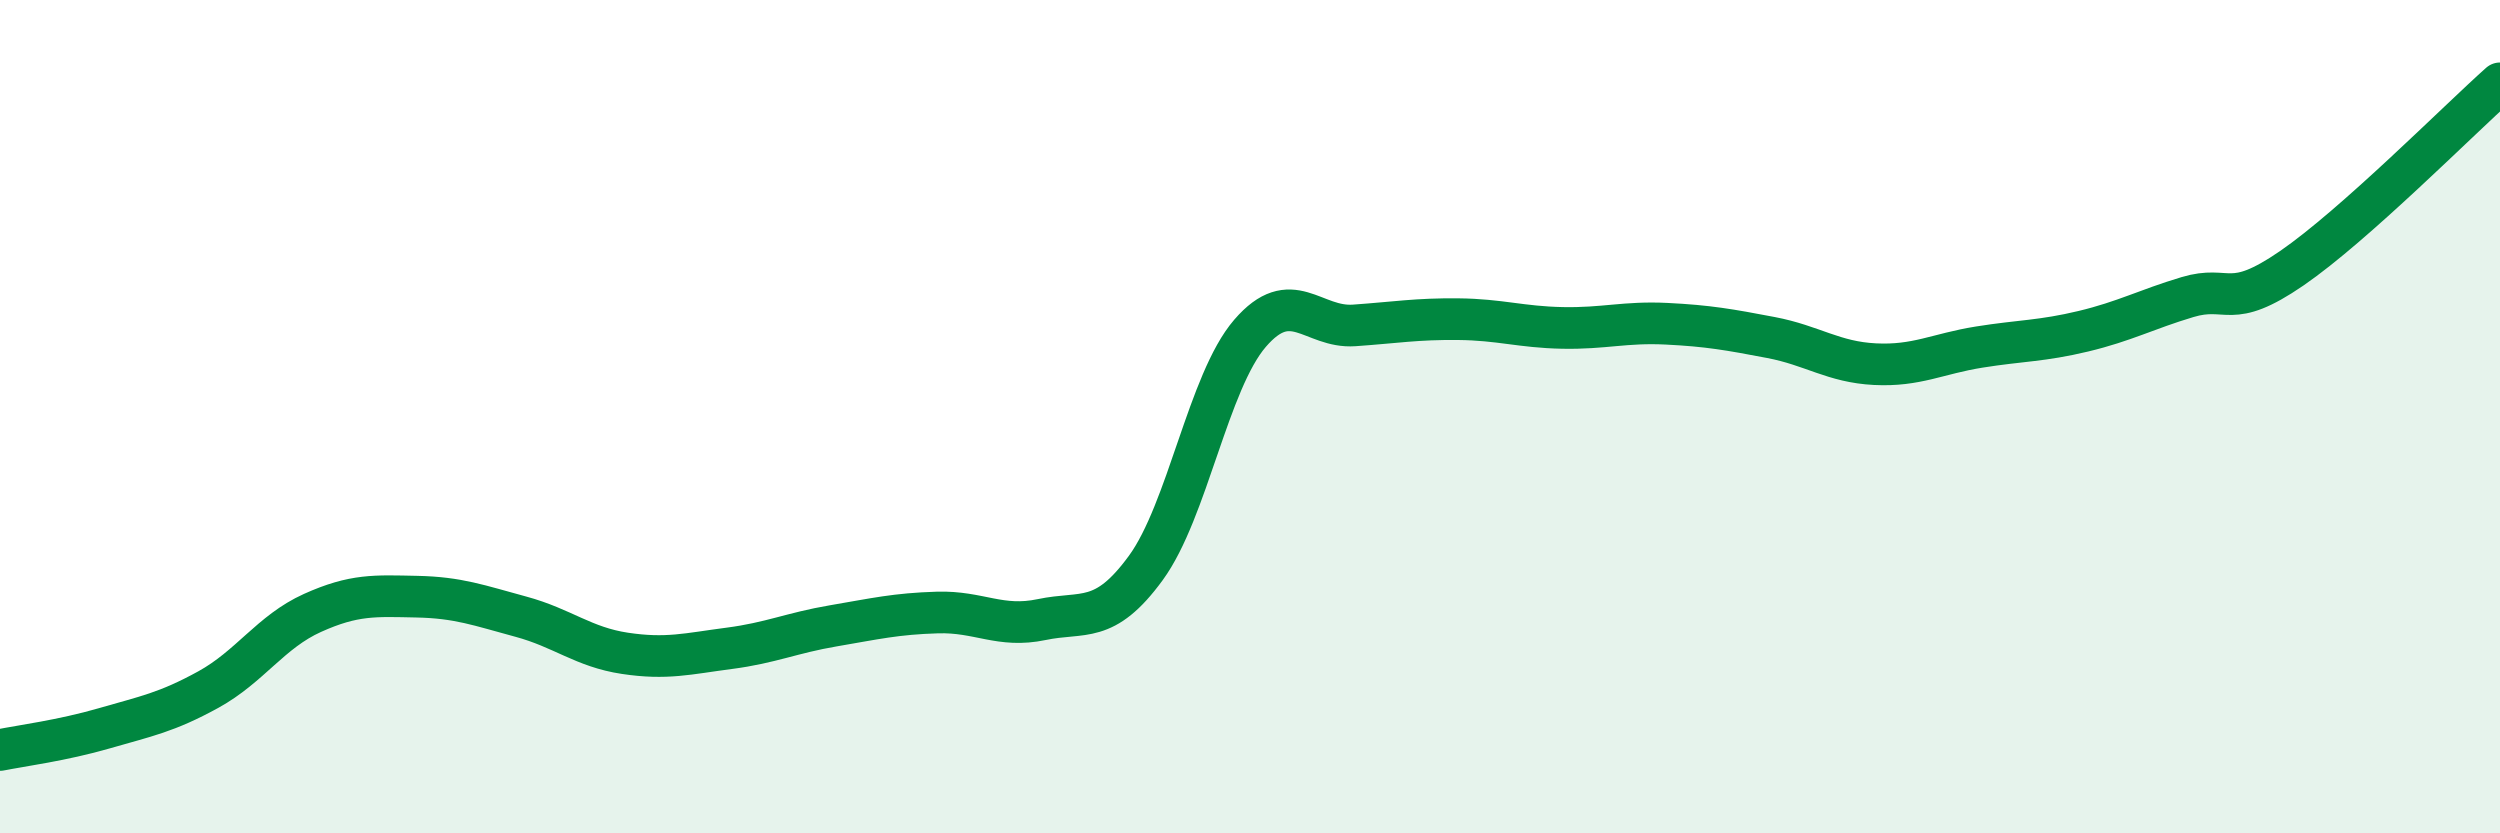 
    <svg width="60" height="20" viewBox="0 0 60 20" xmlns="http://www.w3.org/2000/svg">
      <path
        d="M 0,18 C 0.5,17.9 1.5,17.77 2.5,17.48 C 3.5,17.19 4,17.1 5,16.55 C 6,16 6.5,15.16 7.5,14.71 C 8.5,14.26 9,14.3 10,14.32 C 11,14.34 11.5,14.53 12.5,14.8 C 13.5,15.07 14,15.53 15,15.68 C 16,15.83 16.5,15.69 17.5,15.56 C 18.5,15.43 19,15.19 20,15.02 C 21,14.85 21.5,14.73 22.5,14.7 C 23.5,14.67 24,15.08 25,14.87 C 26,14.66 26.5,15 27.5,13.63 C 28.5,12.26 29,9.16 30,8 C 31,6.84 31.5,7.88 32.5,7.81 C 33.5,7.74 34,7.65 35,7.66 C 36,7.67 36.5,7.85 37.5,7.87 C 38.5,7.89 39,7.72 40,7.77 C 41,7.82 41.5,7.91 42.5,8.1 C 43.5,8.29 44,8.69 45,8.74 C 46,8.79 46.5,8.49 47.5,8.33 C 48.5,8.17 49,8.19 50,7.95 C 51,7.71 51.5,7.43 52.5,7.13 C 53.5,6.83 53.5,7.47 55,6.44 C 56.5,5.41 59,2.89 60,2L60 20L0 20Z"
        fill="#008740"
        opacity="0.1"
        stroke-linecap="round"
        stroke-linejoin="round"
      />
      <path
        d="M 0,18 C 0.5,17.9 1.5,17.77 2.5,17.48 C 3.5,17.19 4,17.1 5,16.55 C 6,16 6.5,15.16 7.5,14.71 C 8.5,14.26 9,14.3 10,14.32 C 11,14.34 11.5,14.53 12.5,14.8 C 13.5,15.07 14,15.53 15,15.68 C 16,15.83 16.5,15.69 17.5,15.56 C 18.5,15.43 19,15.19 20,15.02 C 21,14.85 21.5,14.73 22.5,14.7 C 23.5,14.67 24,15.08 25,14.87 C 26,14.66 26.5,15 27.5,13.63 C 28.5,12.26 29,9.16 30,8 C 31,6.84 31.5,7.88 32.5,7.81 C 33.5,7.74 34,7.65 35,7.66 C 36,7.67 36.5,7.85 37.5,7.87 C 38.5,7.89 39,7.72 40,7.77 C 41,7.82 41.5,7.91 42.5,8.1 C 43.5,8.29 44,8.69 45,8.74 C 46,8.79 46.5,8.49 47.5,8.33 C 48.5,8.17 49,8.19 50,7.95 C 51,7.71 51.5,7.43 52.5,7.13 C 53.5,6.83 53.5,7.47 55,6.44 C 56.5,5.41 59,2.89 60,2"
        stroke="#008740"
        stroke-width="1"
        fill="none"
        stroke-linecap="round"
        stroke-linejoin="round"
      />
    </svg>
  